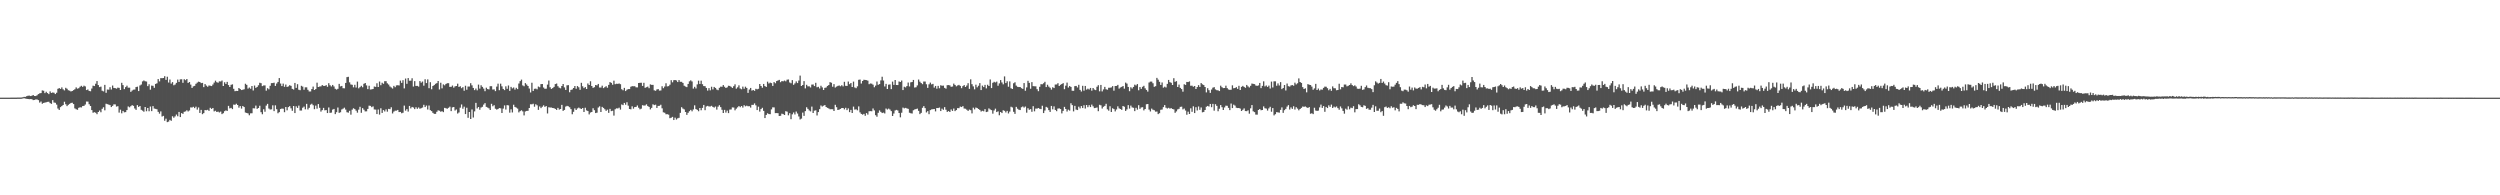 <svg xmlns="http://www.w3.org/2000/svg" width="1920" height="150"><path fill="#4f4f4f" d="M0 74.995h1v1H0zM1 74.993h1v1H1zM2 74.995h1v1H2zM3 74.989h1v1H3zM4 74.991h1v1H4zM5 74.988h1v1H5zM6 74.988h1v1H6zM7 74.986h1v1H7zM8 74.972h1v1H8zM9 74.979h1v1H9zM10 74.974h1v1H10zM11 74.968h1v1H11zM12 74.969h1v1H12zM13 74.921h1v1H13zM14 74.913h1v1H14zM15 74.906h1v1H15zM16 74.87h1v1H16zM17 74.697h1v1H17zM18 74.378h1v1.04H18zM19 74.369h1v1.342H19zM20 73.887h1v2.012H20zM21 73.509h1v2.527H21zM22 73.405h1v2.79H22zM23 73.761h1v2.32H23zM24 73.544h1v2.638H24zM25 72.966h1v3.954H25zM26 73.713h1v3.06H26zM27 73.793h1v2.538H27zM28 73.175h1v3.211H28zM29 72.267h1v4.634H29zM30 71.664h1v7.143H30zM31 71.497h1v6.47H31zM32 69.429h1v10.225H32zM33 69.67h1v9.406H33zM34 71.534h1v7.244H34zM35 70.428h1v8.12H35zM36 71.463h1v6.758H36zM37 72.315h1v5.837H37zM38 70.192h1v9.005H38zM39 71.37h1v8.401H39zM40 71.022h1v5.863H40zM41 71.221h1v7.511H41zM42 72.222h1v6.729H42zM43 71.213h1v9.116H43zM44 68.214h1v15.114H44zM45 67.634h1v16.809H45zM46 68.321h1v13.942H46zM47 67.142h1v14.336H47zM48 68.625h1v12.022H48zM49 69.431h1v8.701H49zM50 67.437h1v12.629H50zM51 68.143h1v13.347H51zM52 69.317h1v11.189H52zM53 69.655h1v10.094H53zM54 70.238h1v8.796H54zM55 69.9h1v9H55zM56 69.197h1v10.716H56zM57 68.577h1v14.689H57zM58 67.104h1v16.792H58zM59 68.084h1v16.255H59zM60 67.737h1v15.075H60zM61 66.615h1v15.773H61zM62 65.892h1v16.66H62zM63 66.716h1v14.765H63zM64 65.808h1v15.491H64zM65 66.339h1v13.956H65zM66 69.157h1v8.799H66zM67 68.717h1v9.298H67zM68 69.849h1v10.21H68zM69 70.115h1v11.283H69zM70 67.996h1v16.528H70zM71 65.78h1v20.797H71zM72 66.12h1v20.032H72zM73 64.311h1v22.262H73zM74 62.255h1v25.441H74zM75 65.308h1v20.721H75zM76 66.903h1v17.993H76zM77 66.5h1v19.729H77zM78 69.686h1v13.893H78zM79 70.208h1v12.166H79zM80 65.179h1v19.545H80zM81 71.257h1v8.389H81zM82 68.776h1v11.247H82zM83 68.86h1v11.497H83zM84 66.993h1v13.76H84zM85 68.747h1v13.467H85zM86 65.712h1v15.585H86zM87 67.509h1v12.638H87zM88 67.7h1v12.503H88zM89 68.089h1v13.79H89zM90 67.29h1v14.273H90zM91 67.493h1v18.994H91zM92 69.136h1v15.08H92zM93 63.608h1v23.456H93zM94 65.367h1v19.817H94zM95 68.444h1v17.811H95zM96 66.905h1v19.211H96zM97 65.782h1v18.763H97zM98 67.314h1v14.47H98zM99 67.313h1v15.132H99zM100 70.54h1v11H100zM101 69.535h1v11.192H101zM102 68.845h1v12.461H102zM103 68.736h1v14.551H103zM104 66.853h1v17.503H104zM105 66.563h1v14.189H105zM106 69.934h1v12.206H106zM107 65.656h1v15.731H107zM108 64.913h1v19.436H108zM109 62.524h1v22.482H109zM110 61.775h1v24.014H110zM111 62.423h1v19.745H111zM112 62.64h1v22.823H112zM113 66.149h1v16.77H113zM114 64.72h1v20.753H114zM115 68.858h1v12.954H115zM116 65.755h1v19.588H116zM117 65.899h1v15.62H117zM118 67.445h1v15.926H118zM119 64.46h1v19.131H119zM120 63.984h1v19.945H120zM121 60.711h1v25.203H121zM122 62.495h1v24.814H122zM123 60.006h1v25.552H123zM124 60.033h1v29.464H124zM125 59.908h1v29.078H125zM126 58.517h1v34.206H126zM127 61.348h1v29.79H127zM128 58.931h1v34.863H128zM129 63.401h1v29.995H129zM130 61.072h1v30.971H130zM131 64.202h1v28.596H131zM132 63.056h1v26.236H132zM133 65.479h1v24.932H133zM134 64.929h1v24.479H134zM135 63.645h1v24.303H135zM136 61.158h1v28.128H136zM137 62.938h1v23.041H137zM138 60.938h1v28.977H138zM139 60.899h1v25.964H139zM140 63.588h1v23.844H140zM141 60.822h1v25.019H141zM142 61.599h1v23.959H142zM143 60.649h1v24.041H143zM144 63.693h1v21.904H144zM145 63.001h1v21.812H145zM146 64.972h1v17.525H146zM147 67.532h1v15.059H147zM148 66.285h1v15.74H148zM149 65.935h1v17.112H149zM150 64.373h1v17.526H150zM151 63.437h1v20.724H151zM152 62.731h1v19.779H152zM153 62.969h1v23.754H153zM154 63.871h1v20.484H154zM155 63.617h1v24.103H155zM156 66.941h1v19.952H156zM157 64.584h1v19.936H157zM158 65.767h1v18.903H158zM159 66.602h1v17.722H159zM160 65.635h1v19.527H160zM161 65.84h1v16.962H161zM162 66.11h1v17.547H162zM163 64.895h1v18.043H163zM164 63.458h1v22.102H164zM165 61.969h1v23.053H165zM166 63.138h1v22.89H166zM167 63.534h1v22.191H167zM168 62.459h1v23.932H168zM169 62.54h1v23.147H169zM170 61.854h1v25.825H170zM171 66.043h1v20.881H171zM172 63.184h1v22.228H172zM173 64.439h1v20.348H173zM174 62.889h1v22.329H174zM175 65.333h1v15.968H175zM176 66.84h1v16.408H176zM177 65.125h1v17.702H177zM178 64.751h1v19.065H178zM179 68.175h1v12.139H179zM180 70.049h1v10.419H180zM181 69.772h1v9.874H181zM182 69.878h1v10.759H182zM183 67.571h1v15.111H183zM184 68.411h1v13.073H184zM185 69.174h1v14.246H185zM186 68.905h1v12.518H186zM187 68.573h1v13.674H187zM188 64.325h1v22.12H188zM189 65.195h1v21.563H189zM190 68.034h1v19.063H190zM191 67.21h1v21.312H191zM192 68.15h1v18.906H192zM193 66.071h1v20.898H193zM194 69.456h1v13.697H194zM195 65.692h1v17.571H195zM196 67.466h1v13.645H196zM197 66.748h1v16.847H197zM198 65.471h1v17.468H198zM199 63.532h1v17.688H199zM200 63.878h1v22.27H200zM201 66.142h1v21.599H201zM202 65.629h1v18.304H202zM203 65.579h1v20.239H203zM204 69.654h1v11.431H204zM205 67.743h1v12.027H205zM206 68.589h1v14.776H206zM207 65.894h1v18.216H207zM208 63.823h1v20.14H208zM209 63.802h1v17.095H209zM210 63.51h1v21.856H210zM211 66.009h1v14.862H211zM212 64.158h1v19.701H212zM213 62.911h1v24.083H213zM214 59.976h1v26.145H214zM215 64.143h1v19.627H215zM216 66.09h1v17.272H216zM217 64.212h1v19.291H217zM218 66.655h1v19.526H218zM219 64.92h1v17.264H219zM220 66.749h1v17.974H220zM221 66.366h1v15.928H221zM222 65.411h1v16.086H222zM223 65.922h1v17.289H223zM224 68.232h1v16.848H224zM225 68.743h1v12.677H225zM226 63.707h1v23.14H226zM227 67.468h1v14.198H227zM228 64.65h1v18.245H228zM229 68.903h1v12.222H229zM230 69.297h1v15.593H230zM231 65.909h1v18.962H231zM232 66.528h1v16.22H232zM233 68.938h1v12.908H233zM234 67.081h1v16.882H234zM235 67.078h1v12.689H235zM236 68.967h1v15.102H236zM237 70.231h1v12.551H237zM238 70.229h1v10.155H238zM239 68.403h1v11.253H239zM240 66.52h1v14.307H240zM241 69.095h1v14.751H241zM242 68.399h1v12.692H242zM243 63.504h1v19.962H243zM244 66.795h1v13.122H244zM245 66.474h1v16.297H245zM246 66.316h1v19.382H246zM247 65.319h1v19.283H247zM248 65.93h1v16.907H248zM249 65.974h1v18.765H249zM250 65.402h1v19.147H250zM251 66.669h1v20.156H251zM252 63.904h1v18.63H252zM253 65.477h1v21.205H253zM254 66.428h1v20.04H254zM255 65.207h1v18.942H255zM256 66.392h1v17.257H256zM257 68.222h1v19.438H257zM258 68.813h1v17.34H258zM259 68.182h1v14.396H259zM260 64.389h1v22.301H260zM261 66.366h1v19.847H261zM262 66.007h1v18.085H262zM263 67.729h1v15.729H263zM264 67.862h1v14.843H264zM265 63.702h1v20.449H265zM266 59.235h1v26.965H266zM267 58.995h1v27.542H267zM268 63.215h1v21.886H268zM269 64.849h1v23.195H269zM270 65.116h1v19.099H270zM271 67.066h1v16.099H271zM272 65.112h1v18.691H272zM273 67.249h1v17.741H273zM274 62.675h1v23.842H274zM275 67.842h1v16.376H275zM276 66.917h1v15.086H276zM277 65.92h1v20.688H277zM278 67.012h1v16.018H278zM279 64.352h1v19.934H279zM280 63.722h1v21.845H280zM281 65.568h1v19.947H281zM282 68.466h1v15.204H282zM283 65.823h1v15.334H283zM284 68.785h1v12.545H284zM285 68.625h1v13.684H285zM286 68.377h1v13.354H286zM287 66.459h1v17.605H287zM288 66.721h1v17.438H288zM289 63.968h1v23.618H289zM290 66.806h1v17.308H290zM291 62.593h1v25.439H291zM292 65.415h1v17.746H292zM293 63.515h1v23.237H293zM294 64.38h1v20.137H294zM295 62.353h1v23.236H295zM296 62.342h1v21.663H296zM297 63.99h1v21.762H297zM298 64.921h1v18.705H298zM299 66.385h1v17.468H299zM300 67.189h1v15.198H300zM301 67.989h1v19.173H301zM302 65.938h1v19.754H302zM303 66.964h1v18.005H303zM304 65.581h1v19.398H304zM305 65.445h1v18.978H305zM306 65.626h1v20.457H306zM307 61.922h1v24.059H307zM308 63.647h1v23.33H308zM309 61.612h1v24.986H309zM310 67.873h1v13.234H310zM311 60.319h1v24.675H311zM312 64.379h1v19.418H312zM313 59.93h1v25.777H313zM314 61.992h1v19.372H314zM315 61.928h1v21.303H315zM316 60.133h1v21.972H316zM317 66.454h1v16.131H317zM318 62.311h1v21.481H318zM319 66h1v16.404H319zM320 65.933h1v17.613H320zM321 66.516h1v16.005H321zM322 62.251h1v21.254H322zM323 63.473h1v19.607H323zM324 62.593h1v19.997H324zM325 65.79h1v14.68H325zM326 60.859h1v21.368H326zM327 63.82h1v17.249H327zM328 60.953h1v23.17H328zM329 67.723h1v13.323H329zM330 63.12h1v21.493H330zM331 68.557h1v16.782H331zM332 66.052h1v20.605H332zM333 65.321h1v22.137H333zM334 64.375h1v23.053H334zM335 63.851h1v22.002H335zM336 62.233h1v22.481H336zM337 68.701h1v16.341H337zM338 63.542h1v22.244H338zM339 67.858h1v17.543H339zM340 64.808h1v21.335H340zM341 65.547h1v17.312H341zM342 64.463h1v18.71H342zM343 63.897h1v19.632H343zM344 63.893h1v18.91H344zM345 66.696h1v15.207H345zM346 66.685h1v18.664H346zM347 65.667h1v16.821H347zM348 67.332h1v14.86H348zM349 66.328h1v18.538H349zM350 66.033h1v18.032H350zM351 64.251h1v22.922H351zM352 66.757h1v19.618H352zM353 66.243h1v16.424H353zM354 67.724h1v12.516H354zM355 66.929h1v16.587H355zM356 69.671h1v12.229H356zM357 65.854h1v21.767H357zM358 68.905h1v13.847H358zM359 66.443h1v24.009H359zM360 66.471h1v19.562H360zM361 63.906h1v27.47H361zM362 65.53h1v18.55H362zM363 67.543h1v22.741H363zM364 69.216h1v16.351H364zM365 68.013h1v10.977H365zM366 69.356h1v13.954H366zM367 64.949h1v17.239H367zM368 68.037h1v16.227H368zM369 65.487h1v17.073H369zM370 66.718h1v15.319H370zM371 68.027h1v12.304H371zM372 70.041h1v9.188H372zM373 67.337h1v14.716H373zM374 68.408h1v14.187H374zM375 68.647h1v14.567H375zM376 66.192h1v18.276H376zM377 66.202h1v13.537H377zM378 68.781h1v12.84H378zM379 68.639h1v12.155H379zM380 70.006h1v13.519H380zM381 66.508h1v17.664H381zM382 64.238h1v19.528H382zM383 69.293h1v13.689H383zM384 64.235h1v18.941H384zM385 66.286h1v20.508H385zM386 68.299h1v15.092H386zM387 69.232h1v11.69H387zM388 66.32h1v17.81H388zM389 68.215h1v12.548H389zM390 65.63h1v15.323H390zM391 69.771h1v16.737H391zM392 66.689h1v17.265H392zM393 67.904h1v18.459H393zM394 67.154h1v13.286H394zM395 68.823h1v13.282H395zM396 67.442h1v15.195H396zM397 68.449h1v14.957H397zM398 64.147h1v22.186H398zM399 62.291h1v23.051H399zM400 61.115h1v23.559H400zM401 65.611h1v19.934H401zM402 66.26h1v22.382H402zM403 63.832h1v21.798H403zM404 64.924h1v20.272H404zM405 66.046h1v19.063H405zM406 67.971h1v14.968H406zM407 71.006h1v9.067H407zM408 63.558h1v16.567H408zM409 69.835h1v9.822H409zM410 68.197h1v13.778H410zM411 68.052h1v12.007H411zM412 68.632h1v12.288H412zM413 66.436h1v17.93H413zM414 67.004h1v14.741H414zM415 64.597h1v18.425H415zM416 64.507h1v17.467H416zM417 67.216h1v13.672H417zM418 68.207h1v13.864H418zM419 68.107h1v13.368H419zM420 64.969h1v22.184H420zM421 61.842h1v20.549H421zM422 67.025h1v15.569H422zM423 68.279h1v14.328H423zM424 67.647h1v15.312H424zM425 66.69h1v16.41H425zM426 64.58h1v19.069H426zM427 64.143h1v20.265H427zM428 66.226h1v16.614H428zM429 67.325h1v16.833H429zM430 67.814h1v15.88H430zM431 66.042h1v14.478H431zM432 64.494h1v20.63H432zM433 67.121h1v17.319H433zM434 69.07h1v12.806H434zM435 65.535h1v15.756H435zM436 65.361h1v16.294H436zM437 70.884h1v11.493H437zM438 69.079h1v14.723H438zM439 68.684h1v19.066H439zM440 67.588h1v18.269H440zM441 66.04h1v17.192H441zM442 68.146h1v16.318H442zM443 66.092h1v17.224H443zM444 67.034h1v15.587H444zM445 68.989h1v14.262H445zM446 63.574h1v20.143H446zM447 66.256h1v16.694H447zM448 67.702h1v18.312H448zM449 66.845h1v15.886H449zM450 68.377h1v16.41H450zM451 64.105h1v21.214H451zM452 65.288h1v22.595H452zM453 62.415h1v23.995H453zM454 66.046h1v19.975H454zM455 67.457h1v15.702H455zM456 66.954h1v17.67H456zM457 65.288h1v21.552H457zM458 65.591h1v20.96H458zM459 64.449h1v18.139H459zM460 67.214h1v14.438H460zM461 67.238h1v18.775H461zM462 65.814h1v16.243H462zM463 67.699h1v15.217H463zM464 66.956h1v16.973H464zM465 66.216h1v18.932H465zM466 67.371h1v16.855H466zM467 65.164h1v21.508H467zM468 63.029h1v20.597H468zM469 63.628h1v21.738H469zM470 65.085h1v19.966H470zM471 61.958h1v26.821H471zM472 64.688h1v19.203H472zM473 64.309h1v18.892H473zM474 64.412h1v18.881H474zM475 64.08h1v18.585H475zM476 64.664h1v19.49H476zM477 68.498h1v11.749H477zM478 69.333h1v11.42H478zM479 67.463h1v11.59H479zM480 69.943h1v10.487H480zM481 68.921h1v9.596H481zM482 68.378h1v12.767H482zM483 68.379h1v15.333H483zM484 66.632h1v17.33H484zM485 66.171h1v15.502H485zM486 66.258h1v17.175H486zM487 66.219h1v16.004H487zM488 67.06h1v15.076H488zM489 67.11h1v13.905H489zM490 63.724h1v19.023H490zM491 63.568h1v20.404H491zM492 63.534h1v19.934H492zM493 65.994h1v14.809H493zM494 63.574h1v17.506H494zM495 67.447h1v13.53H495zM496 66.968h1v13.16H496zM497 66.503h1v14.951H497zM498 67.756h1v14.363H498zM499 64.843h1v19.154H499zM500 65.163h1v17.695H500zM501 65.181h1v14.957H501zM502 69.399h1v11.32H502zM503 69.71h1v10.66H503zM504 68.697h1v14.22H504zM505 68.415h1v12.933H505zM506 69.573h1v11.669H506zM507 69.499h1v10.945H507zM508 66.274h1v16.922H508zM509 67.736h1v18.523H509zM510 66.47h1v20.095H510zM511 63.956h1v23.82H511zM512 66.361h1v21.361H512zM513 66.146h1v21.898H513zM514 65.029h1v25.731H514zM515 61.603h1v28.826H515zM516 63.239h1v26.508H516zM517 61.6h1v30.586H517zM518 61.417h1v28.964H518zM519 61.821h1v29.982H519zM520 63.033h1v27.822H520zM521 61.471h1v28.994H521zM522 62.802h1v23.859H522zM523 62.801h1v19.548H523zM524 63.693h1v19.711H524zM525 65.845h1v18.165H525zM526 66.478h1v19.559H526zM527 66.911h1v21.289H527zM528 64.436h1v22.202H528zM529 62.447h1v22.962H529zM530 61.681h1v22.695H530zM531 62.585h1v22.942H531zM532 68.042h1v16.049H532zM533 66.643h1v14.236H533zM534 67.916h1v15.835H534zM535 64.811h1v19.546H535zM536 61.978h1v23.457H536zM537 64.438h1v18.488H537zM538 61.944h1v22.764H538zM539 64.642h1v18.186H539zM540 66.074h1v14.504H540zM541 66.192h1v18.445H541zM542 67.542h1v14.231H542zM543 69.586h1v11.697H543zM544 67.677h1v14.101H544zM545 69.356h1v12.408H545zM546 66.62h1v14.635H546zM547 68.656h1v13.488H547zM548 66.76h1v15.88H548zM549 67.513h1v14.292H549zM550 68.735h1v15.432H550zM551 69.275h1v12.628H551zM552 67.455h1v13.345H552zM553 66.549h1v15.716H553zM554 66.597h1v17.748H554zM555 65.308h1v21.477H555zM556 66.618h1v17.782H556zM557 67.578h1v18.921H557zM558 67.089h1v17.848H558zM559 65.826h1v21.052H559zM560 65.999h1v18.19H560zM561 66.654h1v17.422H561zM562 67.531h1v14.931H562zM563 66.196h1v16.388H563zM564 64.78h1v19.957H564zM565 68.114h1v15.337H565zM566 67.073h1v15.366H566zM567 65.539h1v15.94H567zM568 67.964h1v14.34H568zM569 68.579h1v12.845H569zM570 66.519h1v16.098H570zM571 68.124h1v12.665H571zM572 66.545h1v15.1H572zM573 67.525h1v13.608H573zM574 71.334h1v10.289H574zM575 68.743h1v12.837H575zM576 67.526h1v15.093H576zM577 69.562h1v10.976H577zM578 69.145h1v11.383H578zM579 69.773h1v9.64H579zM580 68.222h1v12.674H580zM581 68.584h1v15.947H581zM582 68.185h1v13.741H582zM583 64.528h1v21.176H583zM584 66.043h1v17.723H584zM585 67.361h1v15.447H585zM586 64.455h1v20.681H586zM587 66.122h1v24.574H587zM588 66.747h1v21.54H588zM589 62.716h1v24.298H589zM590 64.099h1v23.526H590zM591 63.418h1v24.287H591zM592 63.866h1v20.148H592zM593 65.98h1v16.438H593zM594 63.009h1v19.481H594zM595 63.935h1v22.961H595zM596 62.242h1v24.616H596zM597 61.79h1v25.163H597zM598 61.327h1v27.76H598zM599 63.144h1v25.816H599zM600 62.27h1v25.029H600zM601 62.466h1v25.184H601zM602 61.873h1v26.456H602zM603 62.487h1v22.917H603zM604 61.177h1v24.577H604zM605 61.038h1v27.544H605zM606 63.339h1v23.608H606zM607 63.971h1v27.59H607zM608 61.519h1v26.305H608zM609 65.127h1v21.239H609zM610 64.033h1v23.9H610zM611 62.501h1v23.14H611zM612 63.77h1v23.409H612zM613 61.842h1v27.58H613zM614 58.056h1v33.673H614zM615 66.039h1v25.029H615zM616 65.272h1v21.223H616zM617 62.289h1v26.716H617zM618 67.868h1v17.504H618zM619 65.119h1v17.261H619zM620 66.289h1v17.307H620zM621 66.298h1v18.53H621zM622 67.192h1v18.357H622zM623 64.967h1v16.878H623zM624 64.862h1v21.926H624zM625 66.118h1v18.871H625zM626 63.579h1v21.18H626zM627 67.03h1v21.641H627zM628 66.687h1v19.369H628zM629 67.951h1v15.864H629zM630 65.829h1v15.154H630zM631 67.119h1v14.724H631zM632 69.112h1v12.074H632zM633 67.5h1v13.216H633zM634 67.18h1v14.993H634zM635 65.995h1v16.83H635zM636 65.344h1v17.97H636zM637 63.101h1v20.84H637zM638 63.547h1v20.335H638zM639 66.632h1v17.285H639zM640 64.616h1v20.639H640zM641 67.216h1v13.271H641zM642 66.521h1v15.832H642zM643 65.935h1v18.524H643zM644 65.642h1v18.539H644zM645 66.253h1v17.424H645zM646 65.429h1v17.508H646zM647 66.37h1v16.595H647zM648 62.799h1v21.232H648zM649 65.888h1v16.897H649zM650 65.997h1v18.602H650zM651 62.64h1v20.635H651zM652 64.678h1v21.45H652zM653 63.766h1v20.592H653zM654 66.799h1v19.977H654zM655 62.693h1v19.155H655zM656 67.16h1v17.032H656zM657 67.731h1v16.239H657zM658 66.309h1v18.423H658zM659 61.312h1v20.416H659zM660 61.079h1v25.241H660zM661 64.179h1v23.332H661zM662 62.202h1v25.842H662zM663 61.219h1v26.249H663zM664 61.381h1v27.541H664zM665 61.534h1v25.294H665zM666 61.939h1v26.078H666zM667 64.675h1v20.793H667zM668 64.106h1v21.234H668zM669 64.25h1v21.214H669zM670 65.005h1v18.312H670zM671 67.039h1v17.755H671zM672 65.757h1v22.692H672zM673 62.64h1v26.987H673zM674 65.15h1v21.476H674zM675 64.556h1v20.23H675zM676 61.77h1v24.148H676zM677 58.941h1v27.893H677zM678 61.855h1v24.634H678zM679 66.408h1v20.717H679zM680 64.418h1v18.958H680zM681 68.356h1v15.792H681zM682 65.029h1v18.371H682zM683 64.793h1v19.312H683zM684 68.468h1v16.871H684zM685 62.663h1v26.43H685zM686 65.172h1v22.046H686zM687 61.443h1v23.388H687zM688 65.269h1v19.086H688zM689 65.332h1v19.5H689zM690 62.567h1v24.229H690zM691 62.993h1v27.12H691zM692 61.873h1v24.715H692zM693 69.175h1v13.453H693zM694 66.616h1v16.636H694zM695 67.119h1v15.714H695zM696 66.118h1v17.146H696zM697 63.389h1v20.21H697zM698 66.42h1v20.185H698zM699 63.223h1v23.751H699zM700 62.965h1v24.215H700zM701 61.379h1v23.282H701zM702 67.217h1v16.845H702zM703 67.001h1v16.745H703zM704 65.59h1v17.816H704zM705 61.087h1v24.034H705zM706 62.74h1v24.929H706zM707 63.79h1v22.883H707zM708 64.661h1v18.153H708zM709 62.593h1v18.932H709zM710 62.601h1v20.469H710zM711 64.729h1v21.636H711zM712 67.488h1v17.876H712zM713 64.759h1v22.936H713zM714 63.457h1v21.136H714zM715 64.823h1v19.19H715zM716 64.388h1v19.463H716zM717 67.268h1v16.431H717zM718 66.022h1v19.514H718zM719 68.079h1v14.843H719zM720 65.942h1v17.033H720zM721 67.802h1v14.8H721zM722 65.477h1v19.828H722zM723 65.847h1v17.599H723zM724 65.754h1v18.585H724zM725 67.506h1v14.764H725zM726 68.106h1v16.192H726zM727 65.444h1v20.464H727zM728 65.352h1v19.949H728zM729 65.571h1v20.446H729zM730 66.66h1v17.415H730zM731 66.473h1v18.739H731zM732 64.231h1v19.143H732zM733 65.226h1v20.13H733zM734 66.31h1v18.227H734zM735 65.624h1v17.419H735zM736 65.193h1v17.881H736zM737 65.962h1v15.923H737zM738 67.757h1v14.445H738zM739 66.143h1v15.348H739zM740 65.354h1v17.993H740zM741 66.838h1v16.672H741zM742 65.702h1v18.58H742zM743 63.914h1v21.291H743zM744 68.257h1v15.902H744zM745 60.912h1v23.725H745zM746 64.647h1v22.463H746zM747 66.336h1v16.363H747zM748 68.609h1v15.384H748zM749 65.014h1v17.548H749zM750 67.079h1v15.928H750zM751 65.832h1v17.866H751zM752 63.85h1v20.599H752zM753 69.176h1v16.471H753zM754 65.76h1v19.336H754zM755 66.845h1v18.677H755zM756 65.2h1v18.603H756zM757 67.883h1v18.165H757zM758 65.058h1v20.68H758zM759 66.048h1v17.191H759zM760 61.048h1v23.03H760zM761 67.641h1v16.929H761zM762 63.604h1v23.716H762zM763 62.815h1v22.021H763zM764 63.336h1v20.124H764zM765 62.679h1v23.395H765zM766 65.836h1v19.671H766zM767 64.05h1v24.453H767zM768 61.498h1v24.524H768zM769 63.35h1v23.497H769zM770 64.777h1v19.912H770zM771 58.688h1v26.384H771zM772 63.782h1v22.61H772zM773 62.421h1v22.733H773zM774 66.603h1v20.543H774zM775 62.507h1v23.203H775zM776 67.8h1v14.162H776zM777 68.362h1v14.179H777zM778 63.963h1v21.884H778zM779 63.173h1v24.278H779zM780 65.746h1v16.335H780zM781 66.673h1v16.826H781zM782 66.864h1v17.388H782zM783 66.826h1v17.718H783zM784 67.735h1v14.626H784zM785 68.251h1v13.54H785zM786 63.785h1v18.853H786zM787 69.702h1v12.103H787zM788 67.109h1v19.44H788zM789 62.056h1v21.096H789zM790 63.624h1v20.718H790zM791 68.135h1v15.666H791zM792 63.081h1v22.782H792zM793 66.146h1v15.401H793zM794 66.259h1v19.225H794zM795 66.288h1v17.133H795zM796 68.494h1v14.89H796zM797 70.063h1v12.888H797zM798 66.679h1v16.874H798zM799 64.672h1v19.159H799zM800 64.71h1v16.472H800zM801 63.934h1v22.879H801zM802 62.823h1v22.049H802zM803 66.871h1v15.186H803zM804 65.08h1v17.598H804zM805 66.516h1v18.047H805zM806 67.39h1v18.56H806zM807 68.816h1v12.516H807zM808 67.015h1v16.97H808zM809 67.616h1v14.109H809zM810 64.901h1v19.51H810zM811 64.848h1v20.556H811zM812 63.899h1v19.494H812zM813 66.066h1v17.111H813zM814 65.14h1v18.632H814zM815 64.523h1v22.568H815zM816 63.864h1v21.28H816zM817 68.525h1v13.559H817zM818 65.807h1v17.879H818zM819 63.458h1v22.216H819zM820 67.201h1v17.036H820zM821 66.051h1v18.874H821zM822 66.768h1v12.561H822zM823 69.698h1v11.043H823zM824 69.754h1v15.812H824zM825 66.131h1v15.173H825zM826 65.987h1v18.185H826zM827 67.159h1v17.371H827zM828 65.122h1v16.808H828zM829 69.033h1v14.242H829zM830 70.282h1v11.193H830zM831 65.897h1v17.096H831zM832 69.617h1v11.225H832zM833 66.011h1v17.348H833zM834 68.836h1v11.813H834zM835 68.077h1v14.232H835zM836 68.688h1v12.102H836zM837 67.511h1v14.697H837zM838 69.635h1v10.718H838zM839 67.585h1v14.063H839zM840 68.781h1v14.24H840zM841 69.22h1v13.646H841zM842 66.635h1v15.877H842zM843 65.457h1v19.941H843zM844 70.136h1v10.356H844zM845 65.222h1v15.675H845zM846 70.215h1v13.124H846zM847 68.683h1v13.365H847zM848 66.709h1v14.587H848zM849 68.55h1v11.18H849zM850 68.918h1v15.036H850zM851 67.368h1v17.608H851zM852 67.391h1v14.227H852zM853 67.101h1v18.901H853zM854 66.16h1v16.986H854zM855 69.635h1v14.153H855zM856 66.063h1v19.478H856zM857 65.996h1v18.09H857zM858 65.177h1v16.476H858zM859 68.066h1v15.194H859zM860 67.153h1v16.545H860zM861 66.705h1v17.674H861zM862 66.031h1v15.36H862zM863 68.107h1v13.857H863zM864 63.418h1v21.765H864zM865 64.194h1v19.829H865zM866 66.788h1v13.935H866zM867 70.047h1v13.367H867zM868 67.04h1v14.04H868zM869 68.005h1v14.494H869zM870 66.752h1v16.056H870zM871 65.015h1v20.336H871zM872 65.613h1v17.191H872zM873 64.572h1v19.651H873zM874 69.326h1v11.484H874zM875 66.873h1v16.751H875zM876 68.265h1v14.276H876zM877 66.639h1v15.714H877zM878 65.916h1v18.858H878zM879 67.85h1v15.839H879zM880 69.083h1v10.977H880zM881 70.372h1v9.497H881zM882 63.369h1v20.794H882zM883 62.693h1v22.92H883zM884 62.689h1v20.694H884zM885 63.946h1v20.334H885zM886 66.653h1v18.016H886zM887 66.2h1v19.552H887zM888 59.811h1v25.836H888zM889 61.188h1v26.462H889zM890 62.84h1v24.113H890zM891 65.242h1v19.077H891zM892 63.352h1v20.771H892zM893 67.334h1v14.933H893zM894 66.553h1v14.134H894zM895 67.186h1v15.576H895zM896 64.435h1v18.893H896zM897 61.395h1v21.401H897zM898 63.069h1v20.341H898zM899 63.604h1v19.418H899zM900 65.275h1v18.437H900zM901 60.051h1v23.962H901zM902 62.848h1v23.759H902zM903 62.298h1v23.251H903zM904 66.818h1v17.182H904zM905 64.957h1v18.605H905zM906 67.495h1v14.591H906zM907 68.415h1v13.481H907zM908 70.387h1v13.637H908zM909 64.695h1v18.682H909zM910 65.253h1v19.623H910zM911 62.949h1v25.145H911zM912 63.027h1v22.725H912zM913 62.524h1v25.026H913zM914 65.85h1v17.353H914zM915 65.771h1v20.096H915zM916 66.605h1v15.057H916zM917 66.056h1v20.777H917zM918 68.348h1v14.006H918zM919 66.882h1v17.976H919zM920 65.399h1v16.37H920zM921 66.757h1v17.578H921zM922 63.78h1v18.742H922zM923 64.789h1v21.469H923zM924 65.308h1v20.656H924zM925 66.828h1v17.64H925zM926 70.944h1v11.013H926zM927 67.73h1v13.651H927zM928 69.266h1v12.529H928zM929 71.334h1v8.484H929zM930 68.78h1v13.54H930zM931 67.321h1v12.47H931zM932 66.931h1v18.079H932zM933 68.682h1v11.355H933zM934 69.254h1v12.035H934zM935 69.36h1v16.071H935zM936 69.953h1v13.562H936zM937 65.781h1v14.904H937zM938 66.981h1v15.351H938zM939 67.674h1v16.795H939zM940 67.581h1v14.971H940zM941 65.774h1v15.39H941zM942 67.71h1v13.567H942zM943 68.705h1v14.122H943zM944 69.012h1v15.551H944zM945 68.935h1v10.57H945zM946 65.537h1v17.456H946zM947 67.802h1v12.562H947zM948 67.603h1v13.496H948zM949 66.913h1v15.826H949zM950 68.25h1v14.72H950zM951 65.87h1v17.068H951zM952 69.134h1v14.279H952zM953 66.726h1v18.514H953zM954 65.949h1v18.36H954zM955 66.765h1v16.49H955zM956 67.417h1v17.872H956zM957 65.245h1v20.152H957zM958 66.341h1v18.398H958zM959 67.176h1v20.101H959zM960 65.899h1v17.303H960zM961 64.133h1v16.575H961zM962 64.431h1v21.07H962zM963 64.602h1v21.502H963zM964 65.708h1v22.32H964zM965 65.93h1v22.112H965zM966 65.565h1v18.891H966zM967 63.674h1v20.041H967zM968 67.706h1v16.953H968zM969 65.961h1v18.53H969zM970 62.463h1v19.229H970zM971 66.349h1v16.785H971zM972 65.656h1v17.739H972zM973 66.74h1v18.197H973zM974 65.742h1v17.484H974zM975 67.973h1v14.031H975zM976 62.665h1v23.141H976zM977 67.16h1v15.845H977zM978 62.467h1v26.148H978zM979 62.441h1v25.254H979zM980 65.837h1v20.303H980zM981 64.036h1v22.289H981zM982 65.618h1v20.896H982zM983 63.071h1v21.292H983zM984 68.478h1v14.02H984zM985 67.559h1v19.122H985zM986 65.279h1v19.334H986zM987 69.461h1v14.143H987zM988 64.141h1v17.738H988zM989 66.215h1v14.506H989zM990 66.534h1v17.602H990zM991 65.598h1v16.896H991zM992 65.35h1v18.282H992zM993 65.852h1v15.776H993zM994 63.499h1v20.645H994zM995 64.82h1v17.498H995zM996 63.954h1v19.455H996zM997 60.199h1v24.558H997zM998 62.971h1v20.742H998zM999 63.674h1v19.185H999zM1000 66.933h1v14.909H1000zM1001 68.362h1v13.666H1001zM1002 67.834h1v13.955H1002zM1003 70.888h1v11.539H1003zM1004 64.589h1v18.355H1004zM1005 65.052h1v17.167H1005zM1006 65.297h1v22.039H1006zM1007 66.523h1v20.484H1007zM1008 68.929h1v18.703H1008zM1009 67.889h1v14.863H1009zM1010 64.406h1v20.494H1010zM1011 69.098h1v16.098H1011zM1012 67.982h1v16.952H1012zM1013 69.494h1v12.992H1013zM1014 68.7h1v11.652H1014zM1015 68.846h1v14.021H1015zM1016 67.457h1v14.019H1016zM1017 66.533h1v19.314H1017zM1018 66.597h1v15.524H1018zM1019 67.725h1v15.283H1019zM1020 69.341h1v11.567H1020zM1021 68.226h1v13.83H1021zM1022 69.754h1v10.568H1022zM1023 66.335h1v16.585H1023zM1024 67.736h1v14.129H1024zM1025 67.837h1v14.657H1025zM1026 69.313h1v12.448H1026zM1027 69.132h1v13.912H1027zM1028 64.318h1v19.965H1028zM1029 68.623h1v13.164H1029zM1030 66.818h1v16.368H1030zM1031 67.068h1v18.115H1031zM1032 64.932h1v22.361H1032zM1033 64.904h1v18.563H1033zM1034 66.32h1v17.905H1034zM1035 65.846h1v15.8H1035zM1036 65.272h1v18.703H1036zM1037 64.015h1v18.689H1037zM1038 65.315h1v17.721H1038zM1039 66.135h1v15.407H1039zM1040 65.546h1v20.742H1040zM1041 66.479h1v17.311H1041zM1042 68.098h1v15.651H1042zM1043 68.25h1v11.822H1043zM1044 68.045h1v12.863H1044zM1045 65.885h1v16.25H1045zM1046 69.001h1v13.402H1046zM1047 68.636h1v12.198H1047zM1048 66.898h1v14.394H1048zM1049 65.621h1v17.984H1049zM1050 67.404h1v15.718H1050zM1051 67.686h1v16.574H1051zM1052 67.744h1v16.557H1052zM1053 68.442h1v14.229H1053zM1054 70.767h1v9.782H1054zM1055 65.494h1v20.543H1055zM1056 62.457h1v19.187H1056zM1057 63.383h1v21.721H1057zM1058 64.231h1v20.809H1058zM1059 63.627h1v19.741H1059zM1060 60.64h1v25.541H1060zM1061 63.714h1v21.574H1061zM1062 62.628h1v26.282H1062zM1063 64.154h1v18.189H1063zM1064 65.438h1v16.385H1064zM1065 65.746h1v17.14H1065zM1066 63.151h1v19.23H1066zM1067 68.553h1v14.591H1067zM1068 66.387h1v15.203H1068zM1069 66.6h1v16.145H1069zM1070 66.519h1v15.865H1070zM1071 65.015h1v19.732H1071zM1072 63.647h1v19.198H1072zM1073 62.323h1v21.327H1073zM1074 64.621h1v20.937H1074zM1075 66.957h1v12.717H1075zM1076 69.599h1v10.099H1076zM1077 70.016h1v8.6H1077zM1078 68.828h1v10.533H1078zM1079 68.86h1v10.678H1079zM1080 69.345h1v12.038H1080zM1081 70.42h1v13.43H1081zM1082 66.455h1v14.883H1082zM1083 68.88h1v13.47H1083zM1084 67.267h1v14.651H1084zM1085 69.442h1v11.377H1085zM1086 67.179h1v14.211H1086zM1087 68.062h1v15.738H1087zM1088 68.1h1v12.398H1088zM1089 67.547h1v12.969H1089zM1090 66.921h1v13.01H1090zM1091 68.641h1v11.636H1091zM1092 66.686h1v14.08H1092zM1093 67.001h1v13.826H1093zM1094 64.931h1v17.271H1094zM1095 67.829h1v13.1H1095zM1096 64.452h1v17.043H1096zM1097 66.58h1v13.875H1097zM1098 65.97h1v14.337H1098zM1099 70.667h1v9.354H1099zM1100 67.353h1v15.067H1100zM1101 68.029h1v16.251H1101zM1102 67.999h1v17.039H1102zM1103 67.855h1v16.083H1103zM1104 70.103h1v12.657H1104zM1105 69.035h1v11.463H1105zM1106 68.384h1v17.103H1106zM1107 65.2h1v19.046H1107zM1108 67.849h1v16.213H1108zM1109 68.994h1v13.655H1109zM1110 69.285h1v11.733H1110zM1111 67.063h1v14.681H1111zM1112 65.123h1v18.242H1112zM1113 68.86h1v12.442H1113zM1114 67.639h1v14.984H1114zM1115 66.73h1v15.87H1115zM1116 66.158h1v17.794H1116zM1117 70.076h1v11.005H1117zM1118 68.28h1v15.7H1118zM1119 68.406h1v17.233H1119zM1120 67.051h1v19.174H1120zM1121 64.902h1v20.552H1121zM1122 65.586h1v22.166H1122zM1123 61.905h1v22.34H1123zM1124 63.848h1v25.068H1124zM1125 63.584h1v21.037H1125zM1126 67.684h1v18.623H1126zM1127 65.213h1v17.169H1127zM1128 66.865h1v13.239H1128zM1129 63.18h1v22.496H1129zM1130 59.133h1v27.597H1130zM1131 61.817h1v24.717H1131zM1132 63.019h1v22.013H1132zM1133 66.793h1v15.757H1133zM1134 68.697h1v15.724H1134zM1135 67.379h1v16.842H1135zM1136 64.21h1v18.528H1136zM1137 67.008h1v16.607H1137zM1138 67.1h1v15.8H1138zM1139 65.238h1v15.527H1139zM1140 66.815h1v16.363H1140zM1141 67.949h1v14.096H1141zM1142 67.861h1v13.064H1142zM1143 68.279h1v16.159H1143zM1144 68.105h1v12.545H1144zM1145 68.975h1v12.202H1145zM1146 67.021h1v17.624H1146zM1147 66.839h1v14.173H1147zM1148 66.436h1v17.7H1148zM1149 71.091h1v9.863H1149zM1150 66.249h1v19.541H1150zM1151 65.516h1v17.141H1151zM1152 64.517h1v22.804H1152zM1153 65.457h1v22.421H1153zM1154 66.815h1v17.831H1154zM1155 65.643h1v22.091H1155zM1156 67.045h1v16.82H1156zM1157 67.681h1v19.671H1157zM1158 68.546h1v16.757H1158zM1159 67.873h1v19.052H1159zM1160 68.272h1v16.449H1160zM1161 66.87h1v17.492H1161zM1162 66.454h1v15.76H1162zM1163 67.981h1v14.328H1163zM1164 68.326h1v13.516H1164zM1165 67.697h1v13.947H1165zM1166 68.938h1v13.17H1166zM1167 67.069h1v16.482H1167zM1168 68.078h1v17.978H1168zM1169 67.625h1v18.354H1169zM1170 69.125h1v12.883H1170zM1171 67.034h1v13.121H1171zM1172 69.567h1v10.322H1172zM1173 68.368h1v14.491H1173zM1174 69.097h1v11.887H1174zM1175 66.103h1v16.763H1175zM1176 66.905h1v14.574H1176zM1177 67.785h1v14.501H1177zM1178 67.829h1v14.502H1178zM1179 68.511h1v12.483H1179zM1180 68.368h1v14.765H1180zM1181 66.571h1v20.063H1181zM1182 65.356h1v21.343H1182zM1183 65.748h1v22.565H1183zM1184 69.632h1v12.65H1184zM1185 69.545h1v12.283H1185zM1186 66.399h1v20.677H1186zM1187 67.771h1v15.318H1187zM1188 69.218h1v13.859H1188zM1189 70.725h1v13.111H1189zM1190 70.438h1v12.851H1190zM1191 65.385h1v15.688H1191zM1192 66.651h1v13.956H1192zM1193 68.541h1v11.581H1193zM1194 66.727h1v14.388H1194zM1195 68.15h1v15.526H1195zM1196 68.452h1v12.731H1196zM1197 68.18h1v11.826H1197zM1198 70.037h1v10.356H1198zM1199 69.379h1v12.999H1199zM1200 68.107h1v13.63H1200zM1201 68.144h1v13.542H1201zM1202 68.57h1v12.774H1202zM1203 67.356h1v13.348H1203zM1204 67.467h1v15.024H1204zM1205 67.84h1v18.514H1205zM1206 69.862h1v12.732H1206zM1207 66.941h1v16.987H1207zM1208 67.013h1v14.604H1208zM1209 66.651h1v17.548H1209zM1210 68.366h1v13.744H1210zM1211 69.647h1v12.076H1211zM1212 69.539h1v11.472H1212zM1213 67.146h1v15.617H1213zM1214 67.205h1v16.229H1214zM1215 65.915h1v19.198H1215zM1216 64.332h1v19.423H1216zM1217 63.317h1v24.643H1217zM1218 66.883h1v22.566H1218zM1219 69.152h1v15.632H1219zM1220 67.8h1v14.488H1220zM1221 66.188h1v20.531H1221zM1222 64.877h1v21.795H1222zM1223 65.713h1v21.352H1223zM1224 65.87h1v17.199H1224zM1225 65.066h1v17.45H1225zM1226 69.557h1v15.784H1226zM1227 65.266h1v20.04H1227zM1228 65.251h1v19.804H1228zM1229 67.656h1v15.226H1229zM1230 62.423h1v20.968H1230zM1231 65.295h1v17.238H1231zM1232 64.402h1v18.666H1232zM1233 66.629h1v20.041H1233zM1234 66.899h1v16.094H1234zM1235 68.278h1v14.145H1235zM1236 65.571h1v14.926H1236zM1237 63.942h1v17.188H1237zM1238 62.217h1v20.675H1238zM1239 70.863h1v9.768H1239zM1240 65.934h1v17.677H1240zM1241 68.496h1v14.22H1241zM1242 66.965h1v15.402H1242zM1243 64.808h1v17.352H1243zM1244 67.802h1v16.122H1244zM1245 69.65h1v11.236H1245zM1246 64.671h1v19.963H1246zM1247 69.222h1v10.882H1247zM1248 70.364h1v10.536H1248zM1249 71.2h1v10.43H1249zM1250 66.927h1v13.651H1250zM1251 71.408h1v8.834H1251zM1252 68.466h1v9.557H1252zM1253 69.636h1v12.731H1253zM1254 68.265h1v14.695H1254zM1255 66.46h1v16.381H1255zM1256 72.036h1v9.827H1256zM1257 70.415h1v7.973H1257zM1258 68.612h1v13.477H1258zM1259 69.563h1v13.134H1259zM1260 66.371h1v14.483H1260zM1261 68.719h1v14.194H1261zM1262 70.367h1v10.876H1262zM1263 65.883h1v14.532H1263zM1264 67.751h1v17.041H1264zM1265 69.093h1v11.892H1265zM1266 65.142h1v19.92H1266zM1267 70.386h1v11.189H1267zM1268 70.248h1v7.872H1268zM1269 70.246h1v10.177H1269zM1270 65.479h1v17.053H1270zM1271 66.446h1v17.009H1271zM1272 68.52h1v16.813H1272zM1273 69.312h1v11.154H1273zM1274 69.391h1v10.734H1274zM1275 66.934h1v14.73H1275zM1276 66.385h1v16.557H1276zM1277 67.078h1v16.383H1277zM1278 67.45h1v13.344H1278zM1279 70.605h1v9.011H1279zM1280 67.806h1v12.907H1280zM1281 69.703h1v11.306H1281zM1282 67.942h1v12.235H1282zM1283 69.309h1v10.699H1283zM1284 69.204h1v8.773H1284zM1285 68.842h1v12.145H1285zM1286 70.086h1v8.669H1286zM1287 69.512h1v9.164H1287zM1288 69.206h1v12.651H1288zM1289 71.559h1v5.959H1289zM1290 68.511h1v16.153H1290zM1291 68.999h1v10.731H1291zM1292 70.38h1v10.236H1292zM1293 68.09h1v12.717H1293zM1294 69.61h1v9.849H1294zM1295 64.849h1v17.332H1295zM1296 67.25h1v18.098H1296zM1297 69.292h1v15.611H1297zM1298 66.996h1v16.431H1298zM1299 65.809h1v19.143H1299zM1300 67.963h1v15.447H1300zM1301 66.42h1v14.222H1301zM1302 68.456h1v14.217H1302zM1303 67.033h1v16.908H1303zM1304 67.302h1v13.037H1304zM1305 69.322h1v10.997H1305zM1306 67.319h1v17.264H1306zM1307 68.151h1v12.817H1307zM1308 68.19h1v12.415H1308zM1309 71.07h1v6.789H1309zM1310 65.814h1v17.666H1310zM1311 67.923h1v15.025H1311zM1312 68.088h1v14.869H1312zM1313 65.489h1v17.026H1313zM1314 69.552h1v9.68H1314zM1315 68.767h1v11.814H1315zM1316 68.239h1v11.665H1316zM1317 70.156h1v7.737H1317zM1318 68.735h1v12.029H1318zM1319 70.113h1v10.568H1319zM1320 70.222h1v10.574H1320zM1321 70.306h1v8.739H1321zM1322 70.897h1v9.308H1322zM1323 68.188h1v12.762H1323zM1324 68.332h1v15.21H1324zM1325 68.459h1v14.566H1325zM1326 69.48h1v11.446H1326zM1327 68.154h1v15.217H1327zM1328 69.963h1v11.032H1328zM1329 68.222h1v14.419H1329zM1330 63.941h1v16.539H1330zM1331 67.542h1v12.328H1331zM1332 66.643h1v14.518H1332zM1333 66.367h1v16.963H1333zM1334 70.209h1v11.702H1334zM1335 65.792h1v18.067H1335zM1336 69.12h1v15.07H1336zM1337 67.383h1v14.379H1337zM1338 67.543h1v15.853H1338zM1339 70.206h1v12.722H1339zM1340 69.24h1v12.923H1340zM1341 69.582h1v14.017H1341zM1342 67.387h1v15.686H1342zM1343 67.93h1v13.175H1343zM1344 67.44h1v18.612H1344zM1345 67.721h1v13.61H1345zM1346 67.851h1v18.429H1346zM1347 65.706h1v18.191H1347zM1348 68.677h1v11.336H1348zM1349 69.253h1v15.462H1349zM1350 68.309h1v15.178H1350zM1351 70.045h1v11.815H1351zM1352 65.724h1v17.297H1352zM1353 67.522h1v13.468H1353zM1354 69.724h1v12.41H1354zM1355 68.088h1v18.681H1355zM1356 66.446h1v17.164H1356zM1357 69.776h1v14.357H1357zM1358 63.105h1v22.702H1358zM1359 68.872h1v15.066H1359zM1360 67.854h1v13.379H1360zM1361 63.579h1v21.115H1361zM1362 66.635h1v15.569H1362zM1363 67.208h1v16.686H1363zM1364 63.32h1v18.051H1364zM1365 71.42h1v9.413H1365zM1366 69.469h1v11.892H1366zM1367 64.259h1v16.576H1367zM1368 68.318h1v10.554H1368zM1369 64.201h1v19.565H1369zM1370 67.09h1v16.764H1370zM1371 67.923h1v17.41H1371zM1372 66.668h1v14.637H1372zM1373 68.61h1v14.338H1373zM1374 67.243h1v20.378H1374zM1375 63.319h1v18.525H1375zM1376 70.554h1v10.711H1376zM1377 68.418h1v14.012H1377zM1378 69.508h1v15.297H1378zM1379 68.235h1v11.495H1379zM1380 69.854h1v11.075H1380zM1381 70.706h1v9.981H1381zM1382 70.839h1v11.111H1382zM1383 69.727h1v9.109H1383zM1384 66.244h1v17.773H1384zM1385 65.625h1v16.244H1385zM1386 69.663h1v10.918H1386zM1387 70.938h1v8.84H1387zM1388 67.097h1v14.369H1388zM1389 64.93h1v17.86H1389zM1390 68.667h1v13.532H1390zM1391 66.688h1v19.384H1391zM1392 64.022h1v18.244H1392zM1393 68.216h1v14.076H1393zM1394 66.102h1v14.101H1394zM1395 68.14h1v13.836H1395zM1396 66.021h1v15.356H1396zM1397 68.466h1v11.275H1397zM1398 65.913h1v14.905H1398zM1399 69.377h1v10.628H1399zM1400 67.944h1v11.765H1400zM1401 71.451h1v7.861H1401zM1402 66.34h1v14.286H1402zM1403 68.563h1v14.558H1403zM1404 65.671h1v13.185H1404zM1405 68.204h1v14.624H1405zM1406 69.147h1v14.441H1406zM1407 68.084h1v16.799H1407zM1408 67.418h1v18.986H1408zM1409 68.394h1v18.173H1409zM1410 68.132h1v16.051H1410zM1411 68.523h1v13.998H1411zM1412 69.687h1v14.133H1412zM1413 68.733h1v13.525H1413zM1414 67.655h1v16.57H1414zM1415 68.25h1v14.131H1415zM1416 69.797h1v11.258H1416zM1417 69.335h1v15.258H1417zM1418 69.949h1v11.332H1418zM1419 69.573h1v13.915H1419zM1420 67.839h1v13.798H1420zM1421 69.521h1v15.07H1421zM1422 66.786h1v14.987H1422zM1423 68.334h1v13.732H1423zM1424 64.724h1v16.869H1424zM1425 68.125h1v15.079H1425zM1426 67.325h1v14.688H1426zM1427 65.188h1v19.574H1427zM1428 66.474h1v16.898H1428zM1429 64.861h1v18.383H1429zM1430 67.644h1v14.466H1430zM1431 68.642h1v12.963H1431zM1432 69.953h1v11.466H1432zM1433 68.729h1v12.073H1433zM1434 67.839h1v15.747H1434zM1435 67.903h1v15.301H1435zM1436 68.325h1v15.997H1436zM1437 66.197h1v16.371H1437zM1438 68.261h1v17.624H1438zM1439 65.992h1v17.725H1439zM1440 65.323h1v22.533H1440zM1441 66.748h1v17.389H1441zM1442 65.809h1v23.015H1442zM1443 67.395h1v15.465H1443zM1444 65.872h1v20.293H1444zM1445 67.751h1v18.4H1445zM1446 65.73h1v15.487H1446zM1447 64.223h1v21.585H1447zM1448 68.445h1v13.243H1448zM1449 65.54h1v18.209H1449zM1450 69.619h1v11.196H1450zM1451 66.52h1v16.159H1451zM1452 65.989h1v15.945H1452zM1453 66.074h1v15.933H1453zM1454 65.137h1v19.295H1454zM1455 66.665h1v14.611H1455zM1456 68.236h1v12.753H1456zM1457 68.42h1v13.37H1457zM1458 69.101h1v10.252H1458zM1459 68.449h1v11.94H1459zM1460 67.862h1v12.79H1460zM1461 67.126h1v15.838H1461zM1462 69.112h1v11.311H1462zM1463 67.238h1v14.472H1463zM1464 67.576h1v13.591H1464zM1465 66.344h1v16.262H1465zM1466 69.475h1v9.797H1466zM1467 66.866h1v15.082H1467zM1468 66.808h1v15.072H1468zM1469 64.97h1v17.432H1469zM1470 65.179h1v17.481H1470zM1471 66.599h1v15.1H1471zM1472 65.349h1v17.586H1472zM1473 67.004h1v15.31H1473zM1474 67.592h1v13.61H1474zM1475 69.531h1v12.906H1475zM1476 69.293h1v15.39H1476zM1477 70.208h1v13.667H1477zM1478 69.056h1v15.004H1478zM1479 69.421h1v14.85H1479zM1480 68.596h1v15.25H1480zM1481 70.541h1v11.95H1481zM1482 69.854h1v12.229H1482zM1483 70.438h1v10.331H1483zM1484 69.57h1v12.221H1484zM1485 69.428h1v10.346H1485zM1486 66.985h1v16.176H1486zM1487 68.302h1v12.744H1487zM1488 65.586h1v18.804H1488zM1489 68.089h1v12.433H1489zM1490 67.309h1v17.749H1490zM1491 69.555h1v14.513H1491zM1492 68.145h1v16.099H1492zM1493 67.194h1v16.562H1493zM1494 68.093h1v13.633H1494zM1495 66.475h1v16.933H1495zM1496 69.911h1v11.233H1496zM1497 66.988h1v16.146H1497zM1498 67.159h1v13.395H1498zM1499 66.711h1v16.668H1499zM1500 67.869h1v13.182H1500zM1501 66.633h1v15.901H1501zM1502 67.166h1v15.655H1502zM1503 66.248h1v16.687H1503zM1504 66.685h1v16.587H1504zM1505 67.689h1v14.178H1505zM1506 69.873h1v11.976H1506zM1507 66.587h1v16.645H1507zM1508 69.536h1v11.311H1508zM1509 64.818h1v18.464H1509zM1510 69.348h1v11.703H1510zM1511 64.714h1v17.876H1511zM1512 65.065h1v14.824H1512zM1513 65.15h1v18.174H1513zM1514 67.229h1v15.285H1514zM1515 66.342h1v16.963H1515zM1516 69.591h1v13.391H1516zM1517 65.395h1v16.93H1517zM1518 68.999h1v13.257H1518zM1519 63.736h1v17.541H1519zM1520 64.335h1v17.953H1520zM1521 65.264h1v15.386H1521zM1522 63.309h1v19.645H1522zM1523 69.34h1v12.193H1523zM1524 64.454h1v19.613H1524zM1525 69.991h1v12.933H1525zM1526 64.43h1v17.691H1526zM1527 67.618h1v12.182H1527zM1528 63.999h1v17.505H1528zM1529 66.903h1v14.647H1529zM1530 63.538h1v18.569H1530zM1531 65.862h1v14.732H1531zM1532 65.467h1v17.988H1532zM1533 68.471h1v12.372H1533zM1534 65.687h1v18.416H1534zM1535 69.756h1v11.746H1535zM1536 64.815h1v20.724H1536zM1537 68.153h1v17.919H1537zM1538 63.272h1v19.646H1538zM1539 66.208h1v19.703H1539zM1540 66.17h1v17.227H1540zM1541 66.532h1v19.731H1541zM1542 67.161h1v15.013H1542zM1543 66.867h1v16.291H1543zM1544 69.585h1v12.094H1544zM1545 69.284h1v13.188H1545zM1546 69.051h1v13.919H1546zM1547 68.836h1v13.393H1547zM1548 69.421h1v14.13H1548zM1549 68.768h1v12.813H1549zM1550 68.669h1v12.98H1550zM1551 68.554h1v13.016H1551zM1552 67.944h1v12.666H1552zM1553 68.353h1v13.874H1553zM1554 68.385h1v10.91H1554zM1555 66.511h1v14.719H1555zM1556 68.495h1v10.62H1556zM1557 65.418h1v15.174H1557zM1558 68.268h1v12.18H1558zM1559 64.286h1v17.228H1559zM1560 68.184h1v11.543H1560zM1561 64.126h1v17.851H1561zM1562 69.626h1v10.186H1562zM1563 65.348h1v16.949H1563zM1564 68.863h1v13.081H1564zM1565 65.179h1v17.481H1565zM1566 64.522h1v16.408H1566zM1567 64.218h1v17.146H1567zM1568 64.605h1v17.006H1568zM1569 66.359h1v14.755H1569zM1570 64.364h1v16.752H1570zM1571 65.606h1v16.671H1571zM1572 66.348h1v14.024H1572zM1573 66.833h1v15.429H1573zM1574 67.709h1v12.68H1574zM1575 66.282h1v16.983H1575zM1576 67.158h1v17.261H1576zM1577 66.031h1v18.722H1577zM1578 67.168h1v17.861H1578zM1579 66.174h1v12.8H1579zM1580 65.882h1v18.765H1580zM1581 69.502h1v9.461H1581zM1582 65.537h1v18.692H1582zM1583 69.807h1v10.821H1583zM1584 64.859h1v19.189H1584zM1585 69.661h1v10.887H1585zM1586 65.807h1v17.252H1586zM1587 69.923h1v10.648H1587zM1588 66.165h1v16.022H1588zM1589 70.429h1v11.003H1589zM1590 67.887h1v12.445H1590zM1591 68.927h1v11.615H1591zM1592 70.436h1v9.389H1592zM1593 69.756h1v8.912H1593zM1594 71.477h1v7.982H1594zM1595 70.812h1v7.48H1595zM1596 71.275h1v8.155H1596zM1597 71.538h1v7.363H1597zM1598 71.538h1v6.685H1598zM1599 71.996h1v6.998H1599zM1600 71.843h1v5.399H1600zM1601 71.643h1v6.932H1601zM1602 71.675h1v6.023H1602zM1603 71.609h1v6.431H1603zM1604 73.117h1v5.161H1604zM1605 71.042h1v7.097H1605zM1606 72.947h1v4.204H1606zM1607 71.479h1v6.347H1607zM1608 73.085h1v3.938H1608zM1609 72.465h1v5.265H1609zM1610 73.327h1v3.631H1610zM1611 72.649h1v4.86H1611zM1612 72.844h1v3.943H1612zM1613 72.76h1v4.611H1613zM1614 73.164h1v3.937H1614zM1615 72.704h1v4.517H1615zM1616 73.424h1v3.819H1616zM1617 72.954h1v4.064H1617zM1618 73.441h1v3.869H1618zM1619 73.354h1v3.821H1619zM1620 72.976h1v3.653H1620zM1621 72.975h1v3.951H1621zM1622 72.802h1v3.714H1622zM1623 73.676h1v2.968H1623zM1624 73.403h1v3.081H1624zM1625 73.648h1v2.954H1625zM1626 73.734h1v2.648H1626zM1627 73.676h1v2.991H1627zM1628 73.743h1v2.326H1628zM1629 73.502h1v3.141H1629zM1630 73.369h1v2.764H1630zM1631 73.286h1v3.405H1631zM1632 73.59h1v2.662H1632zM1633 73.554h1v2.955H1633zM1634 73.235h1v2.876H1634zM1635 73.874h1v2.758H1635zM1636 73.477h1v2.846H1636zM1637 73.964h1v2.391H1637zM1638 73.455h1v2.722H1638zM1639 73.774h1v2.157H1639zM1640 73.771h1v2.619H1640zM1641 74.006h1v2.242H1641zM1642 73.556h1v2.598H1642zM1643 73.791h1v2.646H1643zM1644 73.993h1v1.921H1644zM1645 73.952h1v2.367H1645zM1646 73.837h1v1.916H1646zM1647 74.032h1v2.341H1647zM1648 74.106h1v2.033H1648zM1649 74.108h1v2.465H1649zM1650 74.213h1v1.81H1650zM1651 74.301h1v2.205H1651zM1652 74.237h1v2.109H1652zM1653 74.279h1v2.077H1653zM1654 74.163h1v2.037H1654zM1655 74.225h1v1.665H1655zM1656 73.946h1v1.992H1656zM1657 74.175h1v1.729H1657zM1658 74.141h1v1.577H1658zM1659 74.246h1v1.633H1659zM1660 74.057h1v1.637H1660zM1661 74.076h1v1.899H1661zM1662 74.057h1v1.579H1662zM1663 74.026h1v1.78H1663zM1664 74.006h1v1.694H1664zM1665 74.232h1v1.475H1665zM1666 73.708h1v1.873H1666zM1667 74.202h1v1.43H1667zM1668 73.702h1v2.011H1668zM1669 73.964h1v1.778H1669zM1670 74.496h1v1.152H1670zM1671 73.911h1v1.714H1671zM1672 74.362h1v1.373H1672zM1673 73.829h1v1.91H1673zM1674 74.313h1v1.38H1674zM1675 73.967h1v1.658H1675zM1676 74.372h1v1.472H1676zM1677 74.099h1v1.698H1677zM1678 74.324h1v1.49H1678zM1679 74.179h1v1.317H1679zM1680 74.499h1v1.101H1680zM1681 74.309h1v1.2H1681zM1682 74.258h1v1.232H1682zM1683 74.394h1v1.26H1683zM1684 74.4h1v1.32H1684zM1685 74.485h1v1.262H1685zM1686 74.309h1v1.38H1686zM1687 74.511h1v1H1687zM1688 74.298h1v1.451H1688zM1689 74.487h1v1H1689zM1690 74.299h1v1.438H1690zM1691 74.455h1v1.003H1691zM1692 74.213h1v1.602H1692zM1693 74.254h1v1.252H1693zM1694 74.53h1v1.224H1694zM1695 74.403h1v1.316H1695zM1696 74.661h1v1.011H1696zM1697 74.484h1v1.249H1697zM1698 74.528h1v1.02H1698zM1699 74.415h1v1.318H1699zM1700 74.513h1v1H1700zM1701 74.382h1v1.096H1701zM1702 74.489h1v1.026H1702zM1703 74.411h1v1.095H1703zM1704 74.466h1v1H1704zM1705 74.648h1v1H1705zM1706 74.49h1v1H1706zM1707 74.554h1v1H1707zM1708 74.591h1v1H1708zM1709 74.531h1v1H1709zM1710 74.631h1v1H1710zM1711 74.545h1v1H1711zM1712 74.58h1v1H1712zM1713 74.627h1v1H1713zM1714 74.564h1v1H1714zM1715 74.645h1v1H1715zM1716 74.507h1v1H1716zM1717 74.494h1v1H1717zM1718 74.666h1v1H1718zM1719 74.598h1v1H1719zM1720 74.618h1v1H1720zM1721 74.62h1v1H1721zM1722 74.711h1v1H1722zM1723 74.574h1v1H1723zM1724 74.716h1v1H1724zM1725 74.583h1v1H1725zM1726 74.713h1v1H1726zM1727 74.552h1v1H1727zM1728 74.607h1v1H1728zM1729 74.652h1v1H1729zM1730 74.589h1v1H1730zM1731 74.718h1v1H1731zM1732 74.626h1v1H1732zM1733 74.732h1v1H1733zM1734 74.702h1v1H1734zM1735 74.669h1v1H1735zM1736 74.686h1v1H1736zM1737 74.746h1v1H1737zM1738 74.654h1v1H1738zM1739 74.764h1v1H1739zM1740 74.641h1v1H1740zM1741 74.769h1v1H1741zM1742 74.636h1v1H1742zM1743 74.798h1v1H1743zM1744 74.7h1v1H1744zM1745 74.879h1v1H1745zM1746 74.716h1v1H1746zM1747 74.761h1v1H1747zM1748 74.767h1v1H1748zM1749 74.746h1v1H1749zM1750 74.738h1v1H1750zM1751 74.758h1v1H1751zM1752 74.739h1v1H1752zM1753 74.728h1v1H1753zM1754 74.763h1v1H1754zM1755 74.775h1v1H1755zM1756 74.835h1v1H1756zM1757 74.821h1v1H1757zM1758 74.805h1v1H1758zM1759 74.837h1v1H1759zM1760 74.75h1v1H1760zM1761 74.893h1v1H1761zM1762 74.743h1v1H1762zM1763 74.765h1v1H1763zM1764 74.827h1v1H1764zM1765 74.827h1v1H1765zM1766 74.796h1v1H1766zM1767 74.824h1v1H1767zM1768 74.758h1v1H1768zM1769 74.83h1v1H1769zM1770 74.776h1v1H1770zM1771 74.753h1v1H1771zM1772 74.901h1v1H1772zM1773 74.76h1v1H1773zM1774 74.851h1v1H1774zM1775 74.771h1v1H1775zM1776 74.895h1v1H1776zM1777 74.786h1v1H1777zM1778 74.868h1v1H1778zM1779 74.793h1v1H1779zM1780 74.883h1v1H1780zM1781 74.807h1v1H1781zM1782 74.829h1v1H1782zM1783 74.893h1v1H1783zM1784 74.858h1v1H1784zM1785 74.853h1v1H1785zM1786 74.83h1v1H1786zM1787 74.86h1v1H1787zM1788 74.862h1v1H1788zM1789 74.853h1v1H1789zM1790 74.883h1v1H1790zM1791 74.849h1v1H1791zM1792 74.88h1v1H1792zM1793 74.856h1v1H1793zM1794 74.888h1v1H1794zM1795 74.871h1v1H1795zM1796 74.899h1v1H1796zM1797 74.868h1v1H1797zM1798 74.882h1v1H1798zM1799 74.894h1v1H1799zM1800 74.91h1v1H1800zM1801 74.895h1v1H1801zM1802 74.913h1v1H1802zM1803 74.878h1v1H1803zM1804 74.906h1v1H1804zM1805 74.849h1v1H1805zM1806 74.866h1v1H1806zM1807 74.917h1v1H1807zM1808 74.862h1v1H1808zM1809 74.897h1v1H1809zM1810 74.883h1v1H1810zM1811 74.934h1v1H1811zM1812 74.897h1v1H1812zM1813 74.92h1v1H1813zM1814 74.932h1v1H1814zM1815 74.915h1v1H1815zM1816 74.929h1v1H1816zM1817 74.924h1v1H1817zM1818 74.93h1v1H1818zM1819 74.934h1v1H1819zM1820 74.935h1v1H1820zM1821 74.929h1v1H1821zM1822 74.926h1v1H1822zM1823 74.945h1v1H1823zM1824 74.933h1v1H1824zM1825 74.933h1v1H1825zM1826 74.947h1v1H1826zM1827 74.941h1v1H1827zM1828 74.922h1v1H1828zM1829 74.907h1v1H1829zM1830 74.935h1v1H1830zM1831 74.928h1v1H1831zM1832 74.945h1v1H1832zM1833 74.929h1v1H1833zM1834 74.943h1v1H1834zM1835 74.932h1v1H1835zM1836 74.954h1v1H1836zM1837 74.938h1v1H1837zM1838 74.945h1v1H1838zM1839 74.919h1v1H1839zM1840 74.933h1v1H1840zM1841 74.911h1v1H1841zM1842 74.944h1v1H1842zM1843 74.918h1v1H1843zM1844 74.922h1v1H1844zM1845 74.956h1v1H1845zM1846 74.918h1v1H1846zM1847 74.944h1v1H1847zM1848 74.909h1v1H1848zM1849 74.941h1v1H1849zM1850 74.915h1v1H1850zM1851 74.954h1v1H1851zM1852 74.93h1v1H1852zM1853 74.957h1v1H1853zM1854 74.927h1v1H1854zM1855 74.927h1v1H1855zM1856 74.943h1v1H1856zM1857 74.939h1v1H1857zM1858 74.949h1v1H1858zM1859 74.935h1v1H1859zM1860 74.94h1v1H1860zM1861 74.942h1v1H1861zM1862 74.954h1v1H1862zM1863 74.947h1v1H1863zM1864 74.956h1v1H1864zM1865 74.936h1v1H1865zM1866 74.934h1v1H1866zM1867 74.944h1v1H1867zM1868 74.949h1v1H1868zM1869 74.971h1v1H1869zM1870 74.946h1v1H1870zM1871 74.958h1v1H1871zM1872 74.933h1v1H1872zM1873 74.957h1v1H1873zM1874 74.928h1v1H1874zM1875 74.958h1v1H1875zM1876 74.933h1v1H1876zM1877 74.946h1v1H1877zM1878 74.94h1v1H1878zM1879 74.943h1v1H1879zM1880 74.978h1v1H1880zM1881 74.942h1v1H1881zM1882 74.974h1v1H1882zM1883 74.945h1v1H1883zM1884 74.979h1v1H1884zM1885 74.943h1v1H1885zM1886 74.979h1v1H1886zM1887 74.956h1v1H1887zM1888 74.981h1v1H1888zM1889 74.967h1v1H1889zM1890 74.979h1v1H1890zM1891 74.97h1v1H1891zM1892 74.984h1v1H1892zM1893 74.968h1v1H1893zM1894 74.982h1v1H1894zM1895 74.969h1v1H1895zM1896 74.979h1v1H1896zM1897 74.968h1v1H1897zM1898 74.974h1v1H1898zM1899 74.987h1v1H1899zM1900 74.981h1v1H1900zM1901 74.989h1v1H1901zM1902 74.987h1v1H1902zM1903 74.988h1v1H1903zM1904 74.988h1v1H1904zM1905 74.993h1v1H1905zM1906 74.991h1v1H1906zM1907 74.993h1v1H1907zM1908 74.994h1v1H1908zM1909 74.993h1v1H1909zM1910 74.995h1v1H1910zM1911 74.995h1v1H1911zM1912 74.995h1v1H1912zM1913 74.996h1v1H1913zM1914 74.996h1v1H1914zM1915 74.997h1v1H1915zM1916 74.996h1v1H1916zM1917 74.997h1v1H1917zM1918 74.997h1v1H1918zM1919 74.997h1v1H1919z"/></svg>